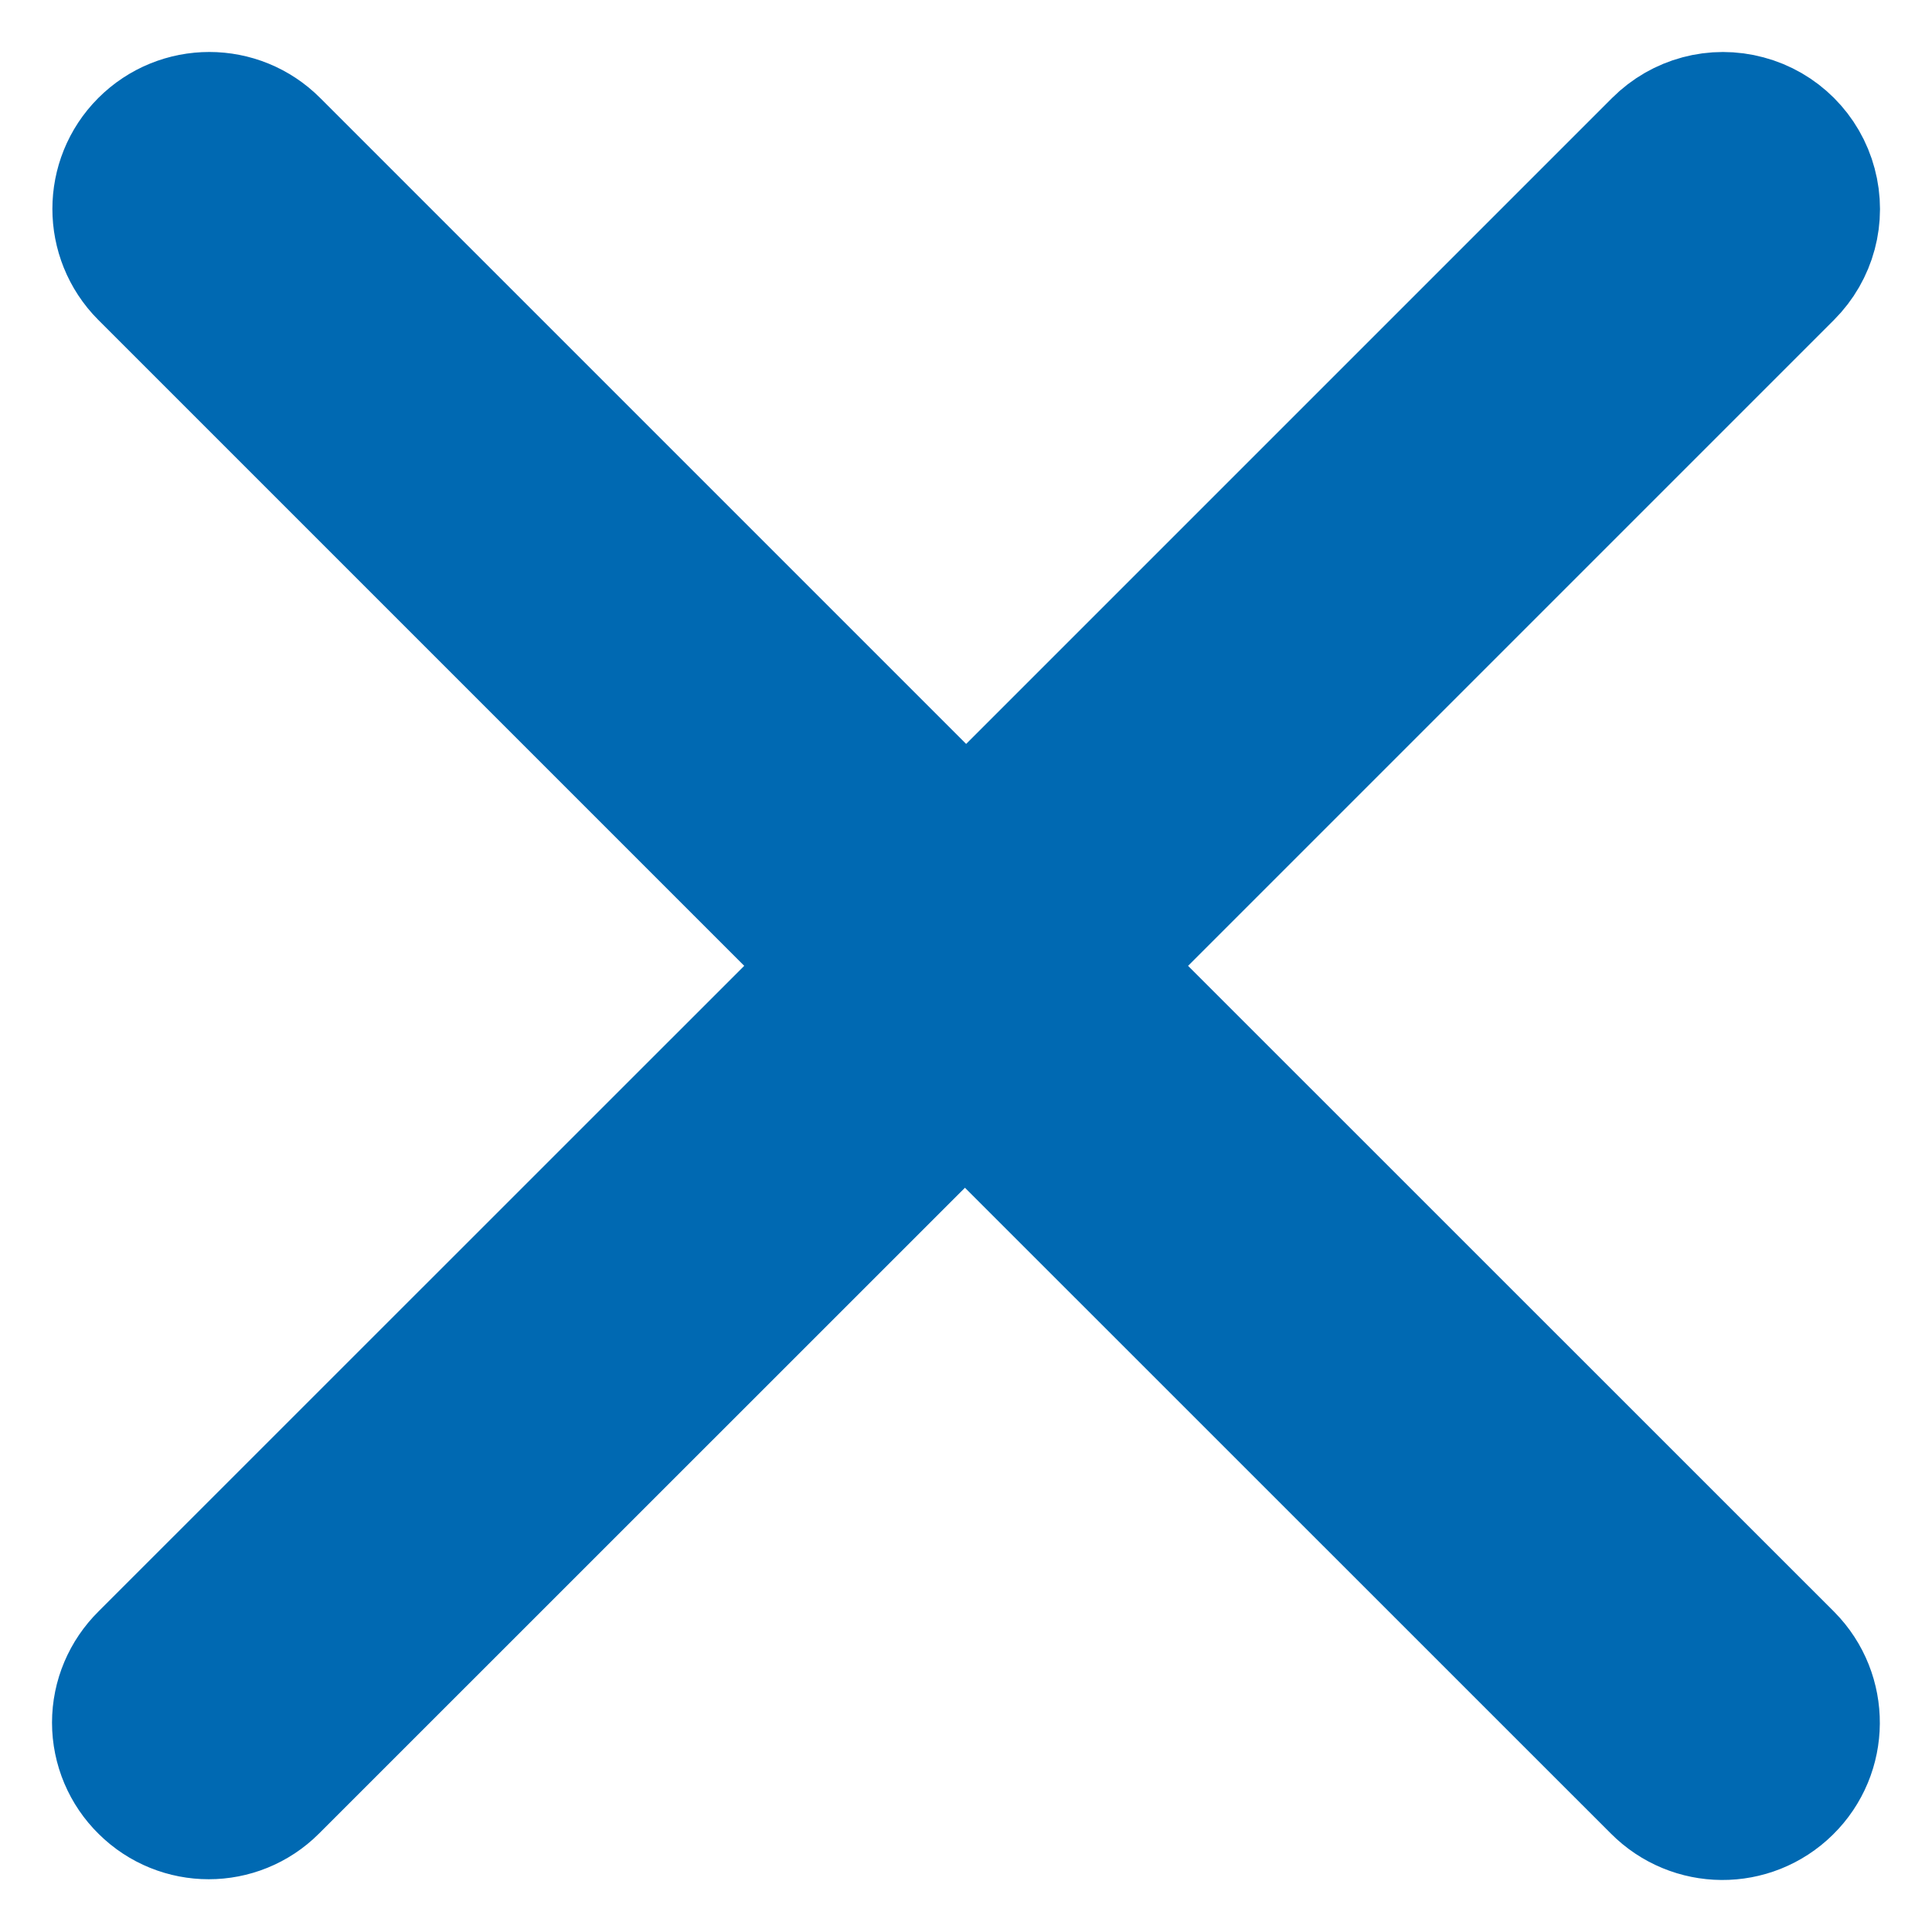 <?xml version="1.0" encoding="UTF-8"?>
<svg width="13px" height="13px" viewBox="0 0 13 13" version="1.1" xmlns="http://www.w3.org/2000/svg" xmlns:xlink="http://www.w3.org/1999/xlink">
    <!-- Generator: Sketch 48 (47235) - http://www.bohemiancoding.com/sketch -->
    <title>Shape</title>
    <desc>Created with Sketch.</desc>
    <defs></defs>
    <g id="Mockups" stroke="none" stroke-width="1" fill="none" fill-rule="evenodd">
        <path d="M1.121,11.878 C1.278,12.034 1.531,12.034 1.687,11.878 L6.493,7.073 L11.299,11.878 C11.458,12.039 11.716,12.041 11.877,11.882 C12.038,11.724 12.04,11.465 11.881,11.304 L7.075,6.499 L11.881,1.693 C11.984,1.59 12.024,1.441 11.986,1.301 C11.949,1.161 11.839,1.051 11.699,1.014 C11.559,0.976 11.41,1.016 11.307,1.119 L6.501,5.925 L1.695,1.119 C1.537,0.96 1.28,0.96 1.121,1.119 C0.963,1.277 0.963,1.534 1.121,1.693 L5.927,6.499 L1.121,11.304 C1.044,11.38 1,11.483 1,11.591 C1,11.699 1.044,11.803 1.121,11.878 Z" id="Shape" stroke="#0069B2" stroke-width="1.3" fill="#096BB0" fill-rule="nonzero"></path>
    </g>
</svg>